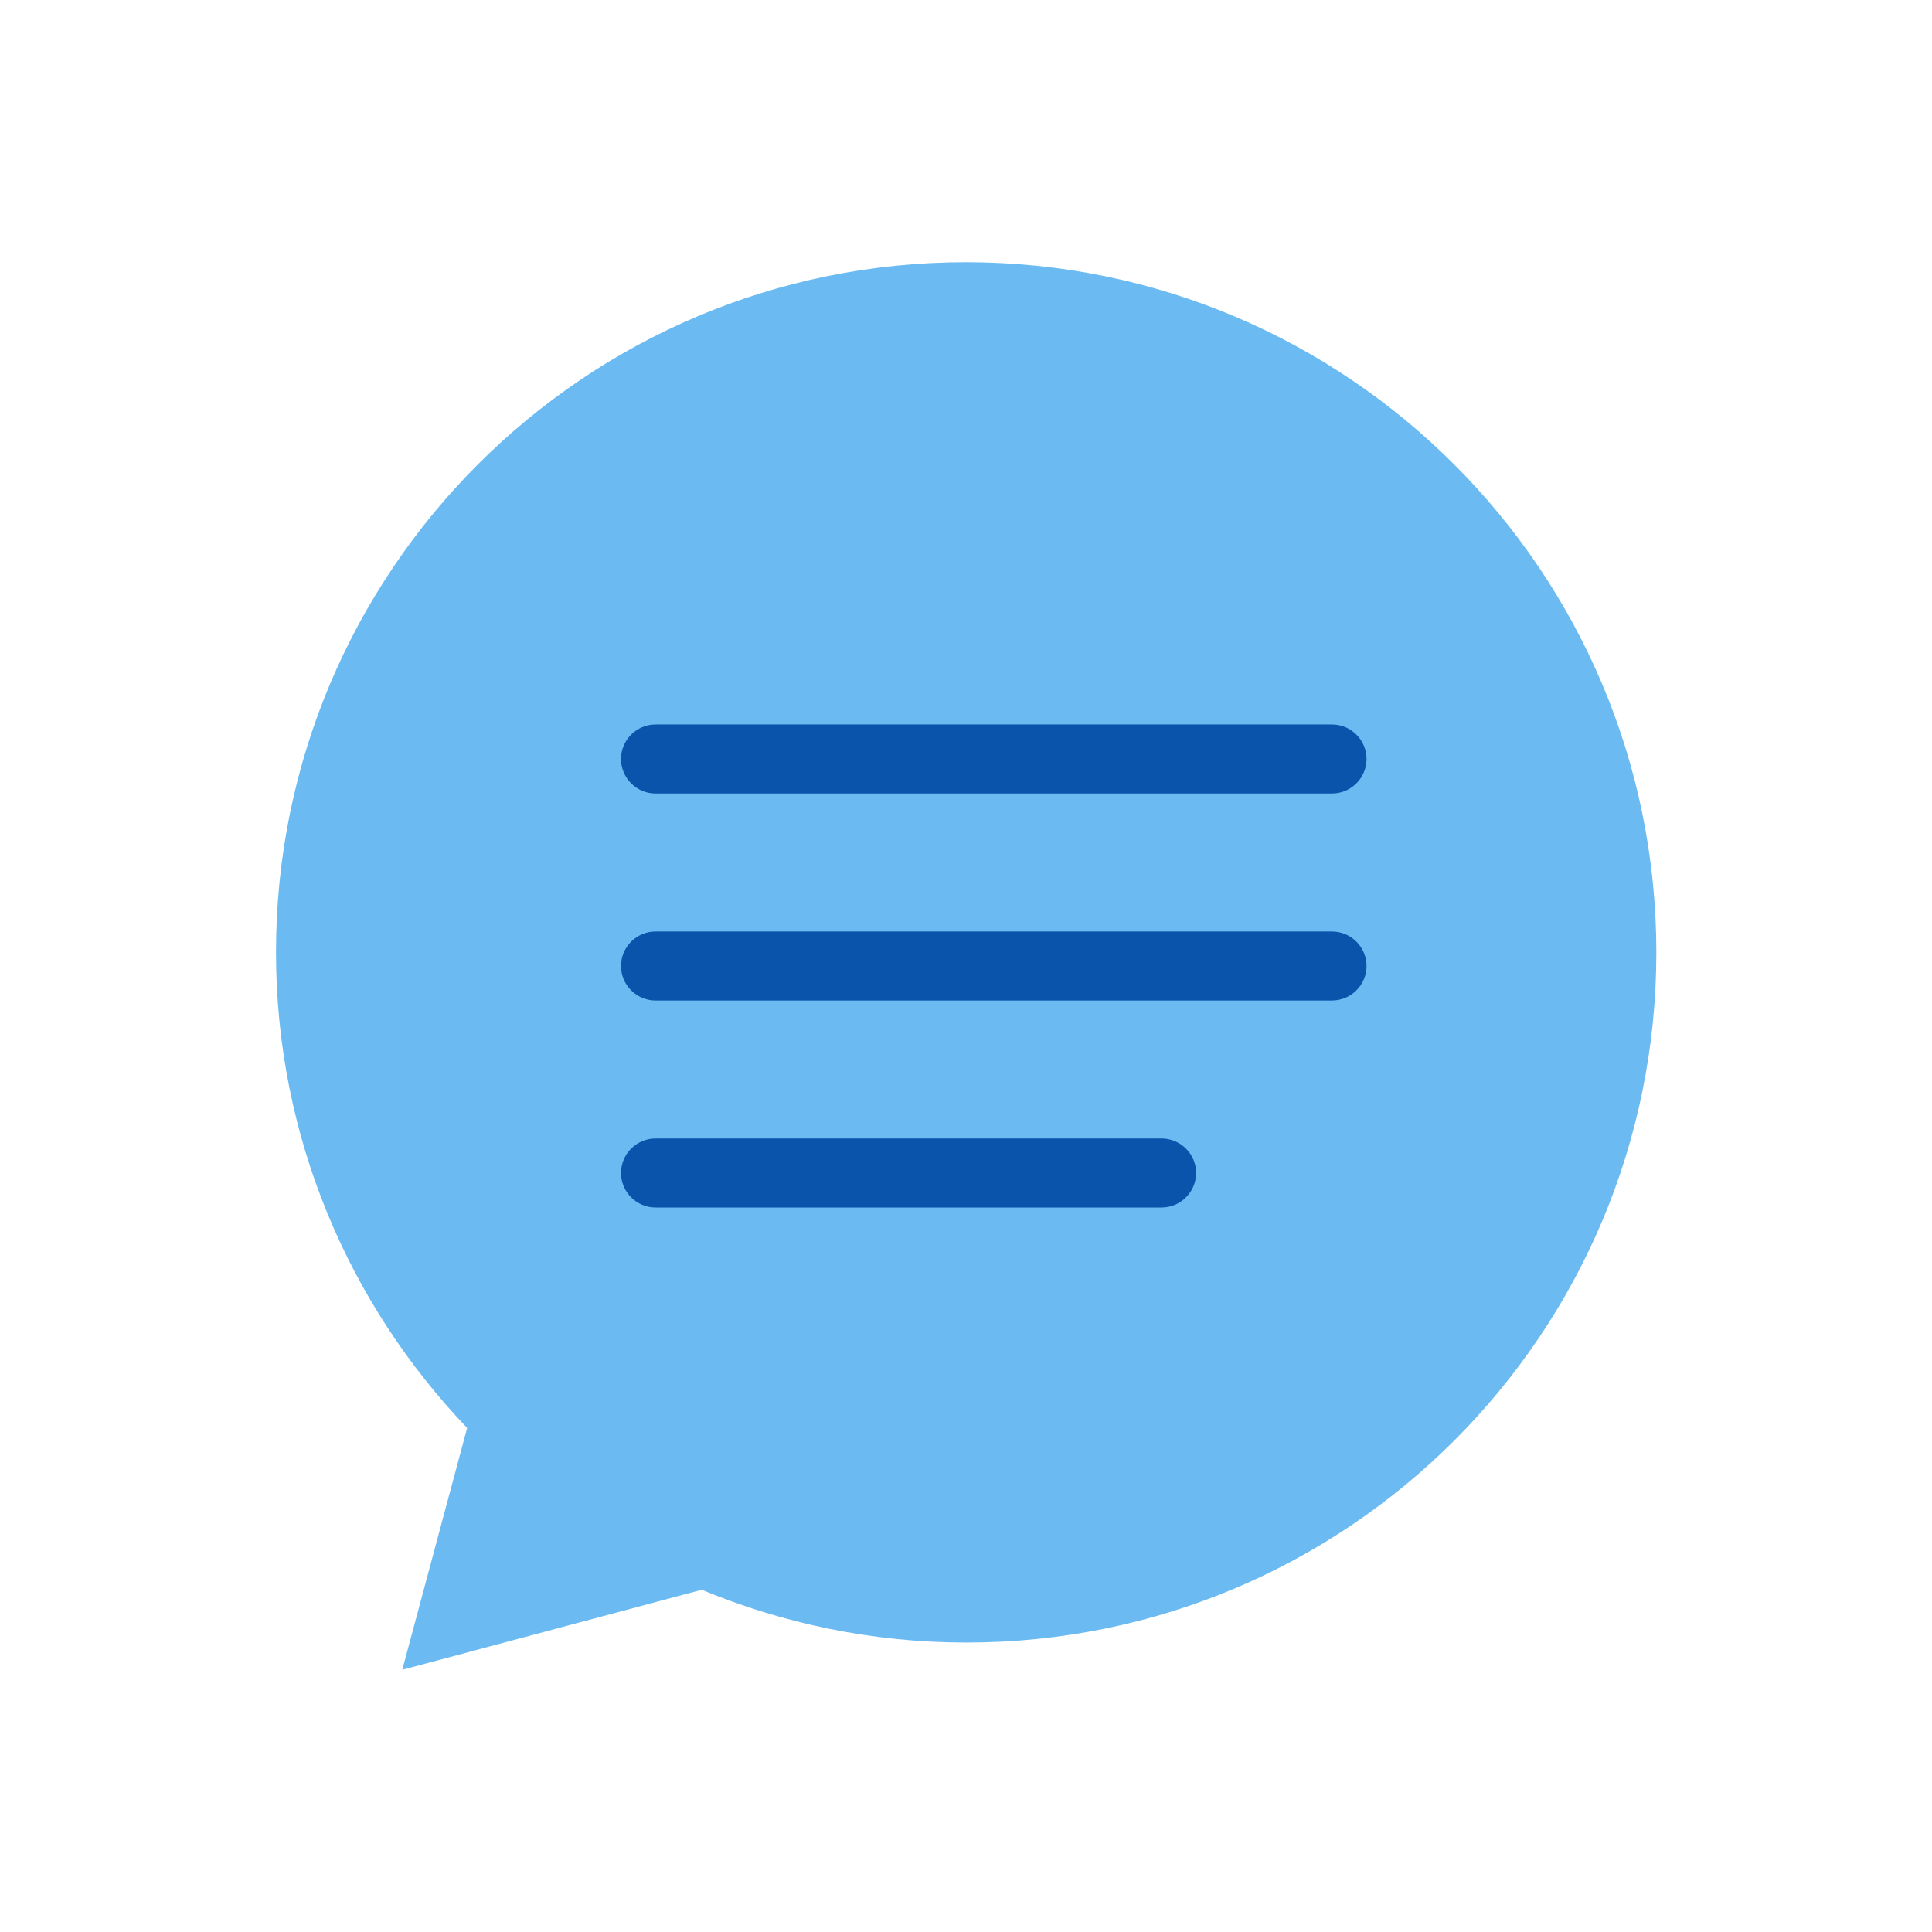 <?xml version="1.0" encoding="UTF-8"?><svg id="design" xmlns="http://www.w3.org/2000/svg" viewBox="0 0 56 56" width="56" height="56"><defs><style>.cls-1{fill:none;}.cls-1,.cls-2,.cls-3{stroke-width:0px;}.cls-2{fill:#0a54ac;}.cls-3{fill:#6bbbf2;}</style></defs><path class="cls-3" d="M28,7.6c-11.05,0-20,8.95-20,20,0,5.35,2.11,10.2,5.54,13.79l-1.88,7.01,8.68-2.32c2.36.98,4.95,1.53,7.67,1.53,11.05,0,20-8.95,20-20S39.05,7.6,28,7.6Z"/><path class="cls-2" d="M38.61,23h-19.61c-.55,0-1-.45-1-1s.45-1,1-1h19.61c.55,0,1,.45,1,1s-.45,1-1,1Z"/><path class="cls-2" d="M38.61,29h-19.61c-.55,0-1-.45-1-1s.45-1,1-1h19.61c.55,0,1,.45,1,1s-.45,1-1,1Z"/><path class="cls-2" d="M33.67,35h-14.67c-.55,0-1-.45-1-1s.45-1,1-1h14.67c.55,0,1,.45,1,1s-.45,1-1,1Z"/><rect class="cls-1" x="0" y="0" width="56" height="56"/><rect class="cls-1" x="0" y="0" width="56" height="56"/></svg>